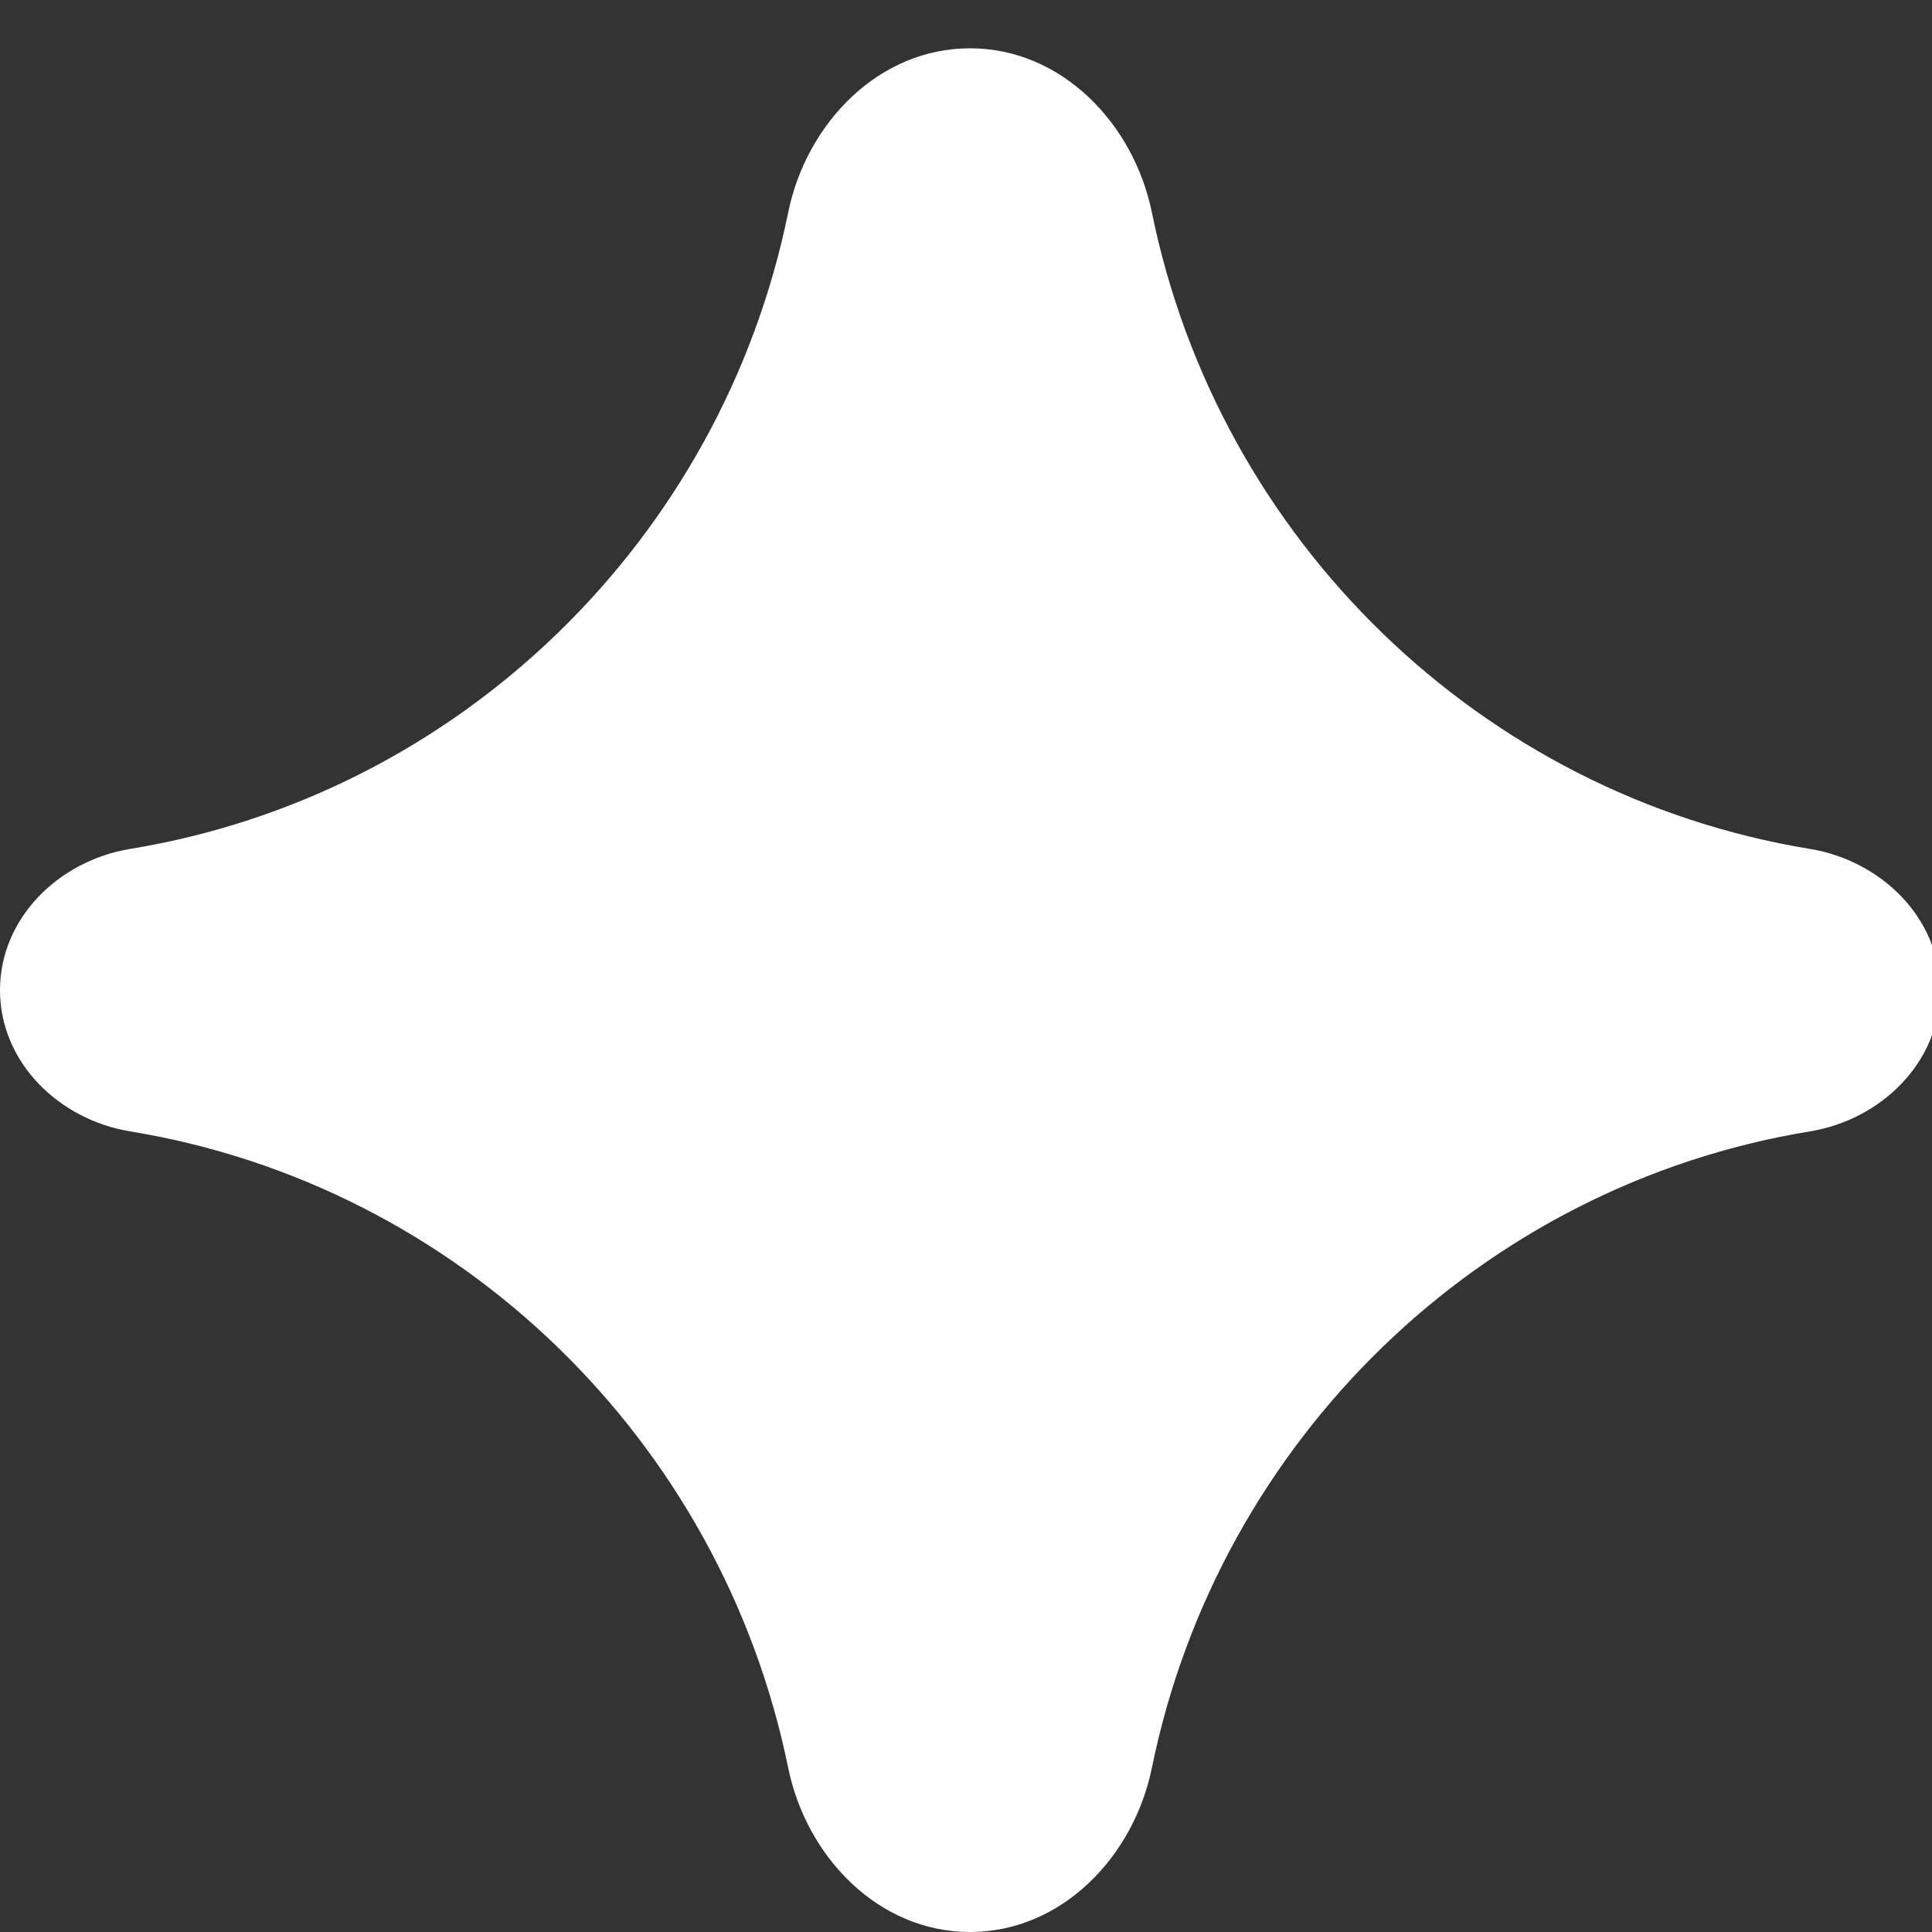 <svg xmlns="http://www.w3.org/2000/svg" fill="none" viewBox="0 0 40 40" height="40" width="40">
<rect x="0" y="0" width="40" height="40" fill="#333333" stroke="none"/>
<g clip-path="url(#clip0_866_838)">
<path fill="white" d="M23.849 4.401C23.471 2.549 21.974 1 20.083 1V1C18.192 1 16.696 2.549 16.318 4.401C14.936 11.175 9.509 16.46 2.694 17.576C1.22 17.818 0 19.006 0 20.5V20.5C0 21.994 1.22 23.182 2.694 23.424C9.509 24.54 14.936 29.825 16.318 36.599C16.696 38.451 18.192 40 20.083 40V40C21.974 40 23.471 38.451 23.849 36.599C25.231 29.825 30.658 24.54 37.473 23.424C38.947 23.182 40.167 21.994 40.167 20.5V20.5C40.167 19.006 38.947 17.818 37.473 17.576C30.658 16.46 25.231 11.175 23.849 4.401Z"></path>
</g>
<defs>
<clipPath id="clip0_866_838">
<rect fill="white" height="40" width="40"></rect>
</clipPath>
</defs>
</svg>
